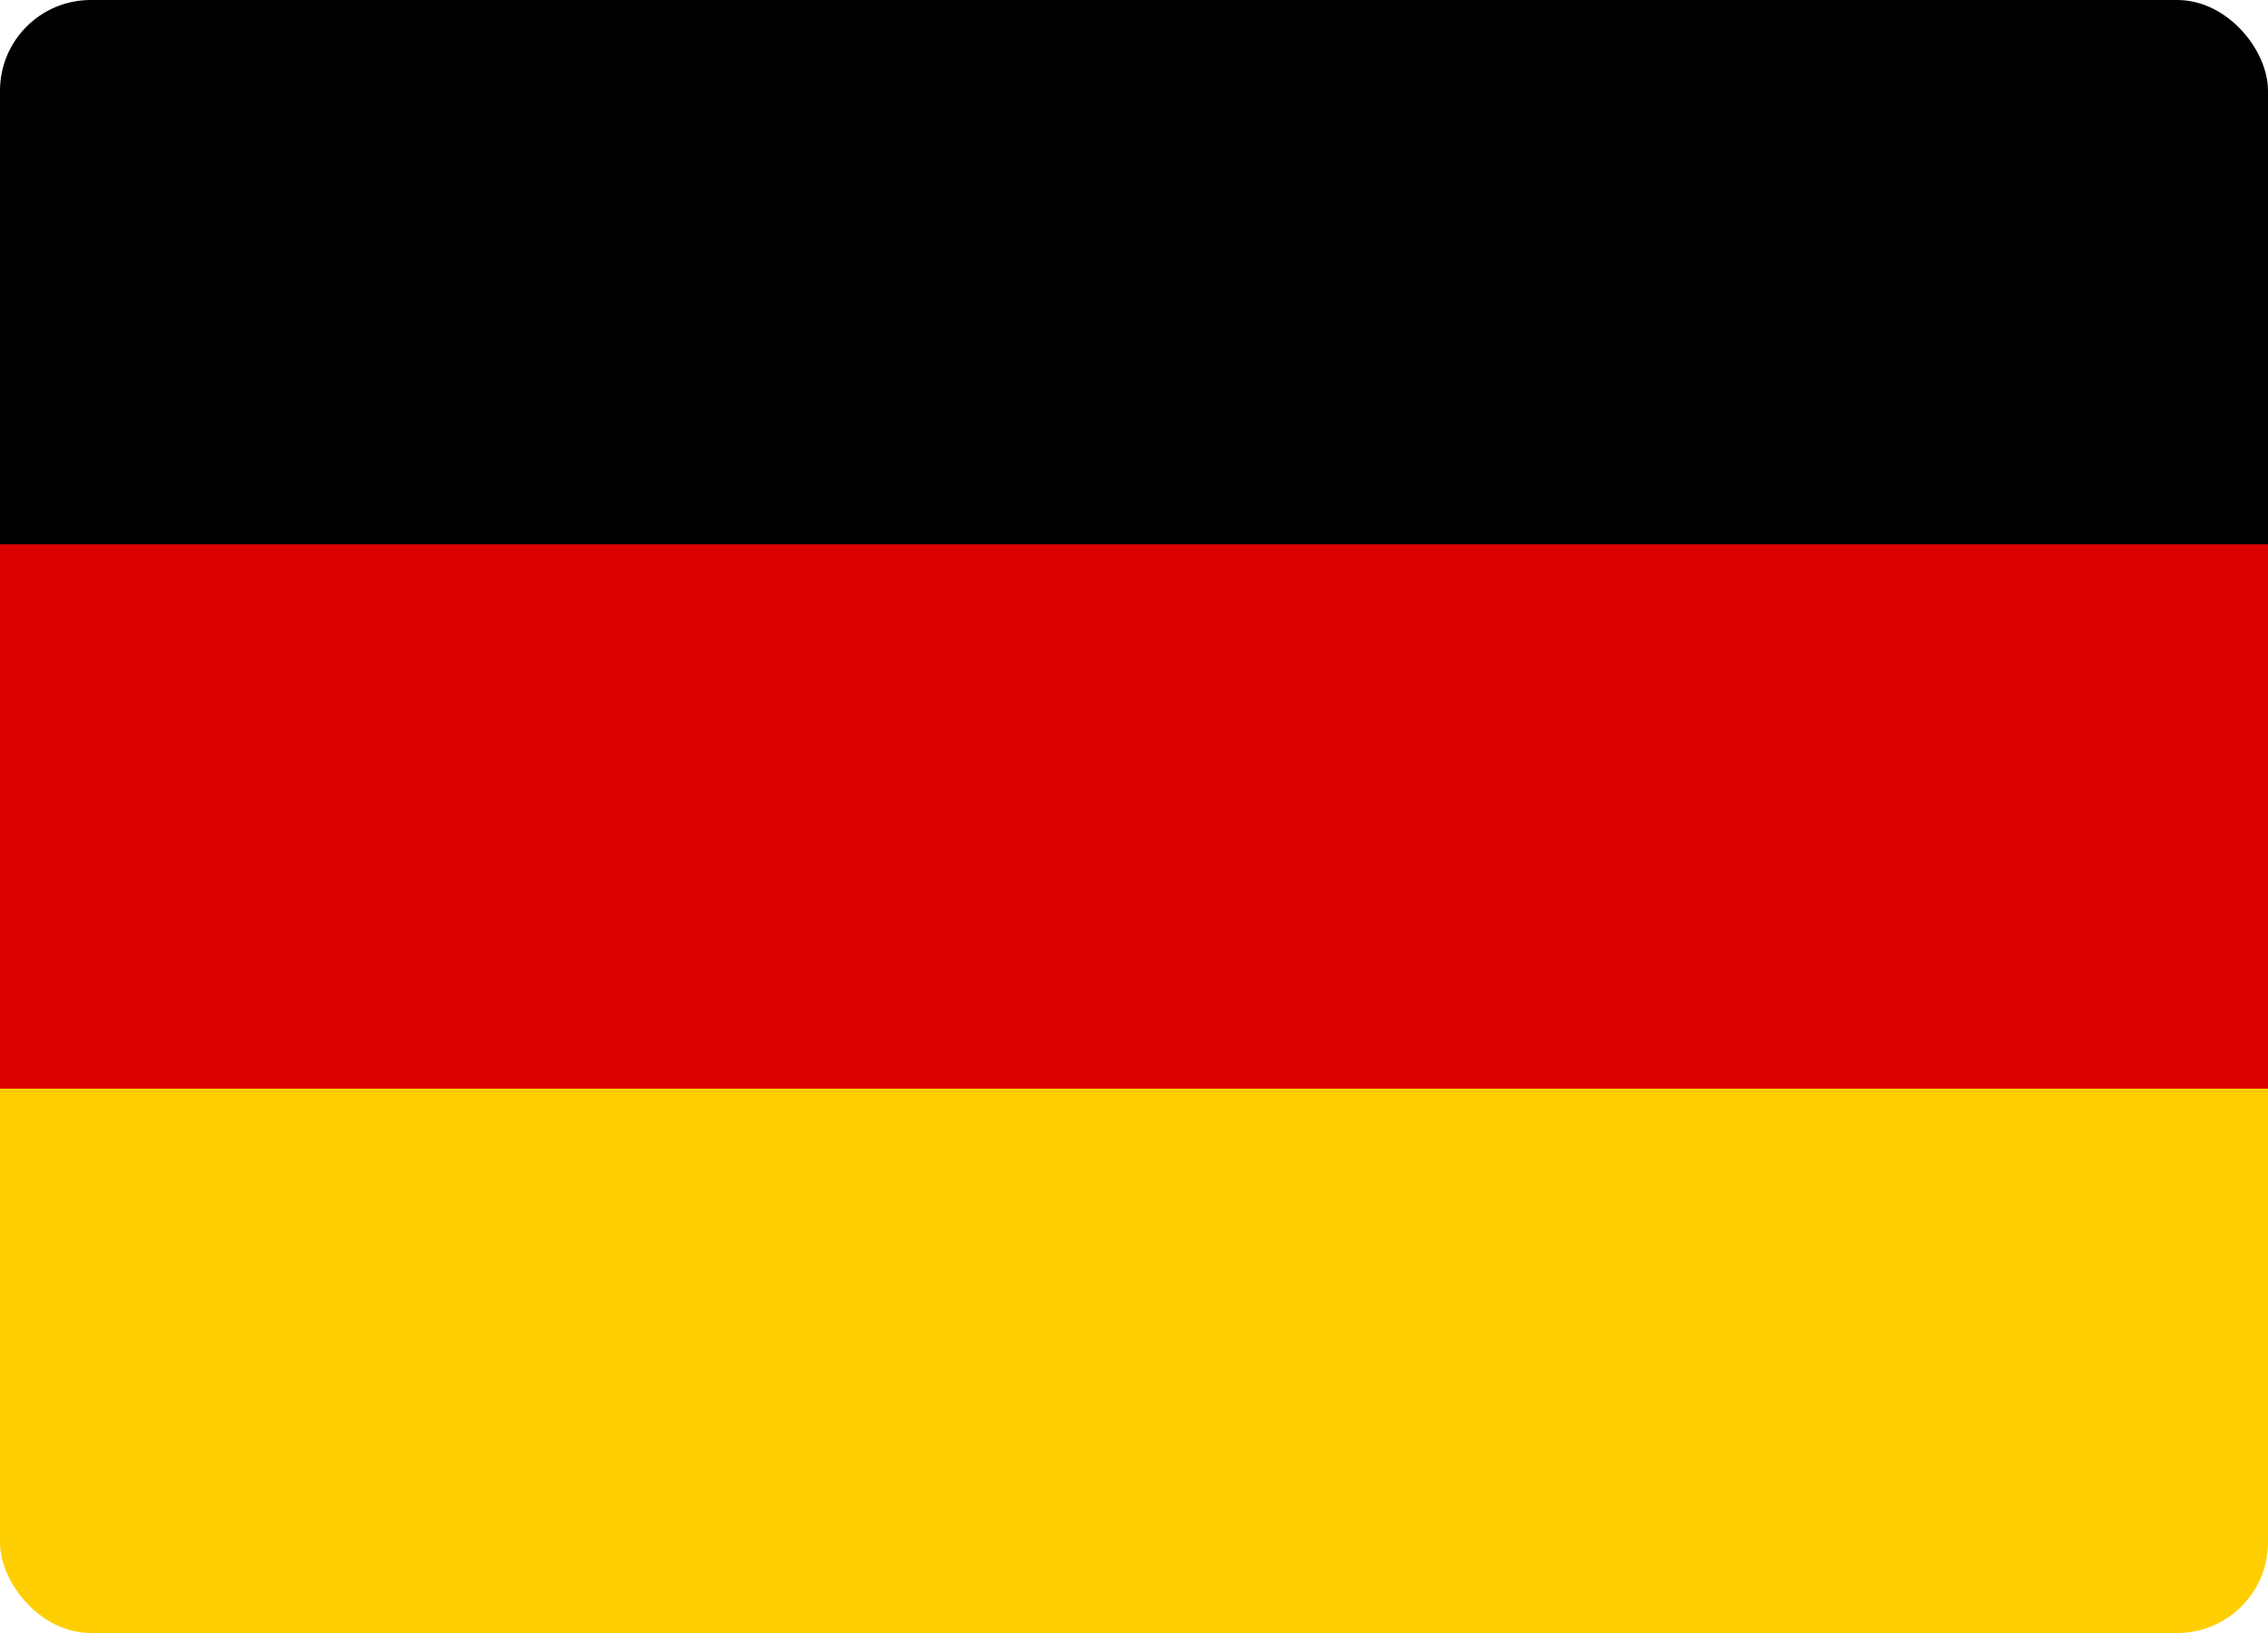 <svg viewBox="0 0 25 18" fill="none" xmlns="http://www.w3.org/2000/svg">
  <g clip-path="url(#clip0_8966_237268)">
    <path d="M0 12H25V18H0V12Z" fill="#FFCE00"/>
    <path d="M0 0H25V6H0V0Z" fill="black"/>
    <path d="M0 6H25V12H0V6Z" fill="#DD0000"/>
  </g>
  <defs>
    <clipPath id="clip0_8966_237268">
      <rect width="25" height="18" rx="1" fill="white"/>
    </clipPath>
  </defs>
</svg>
